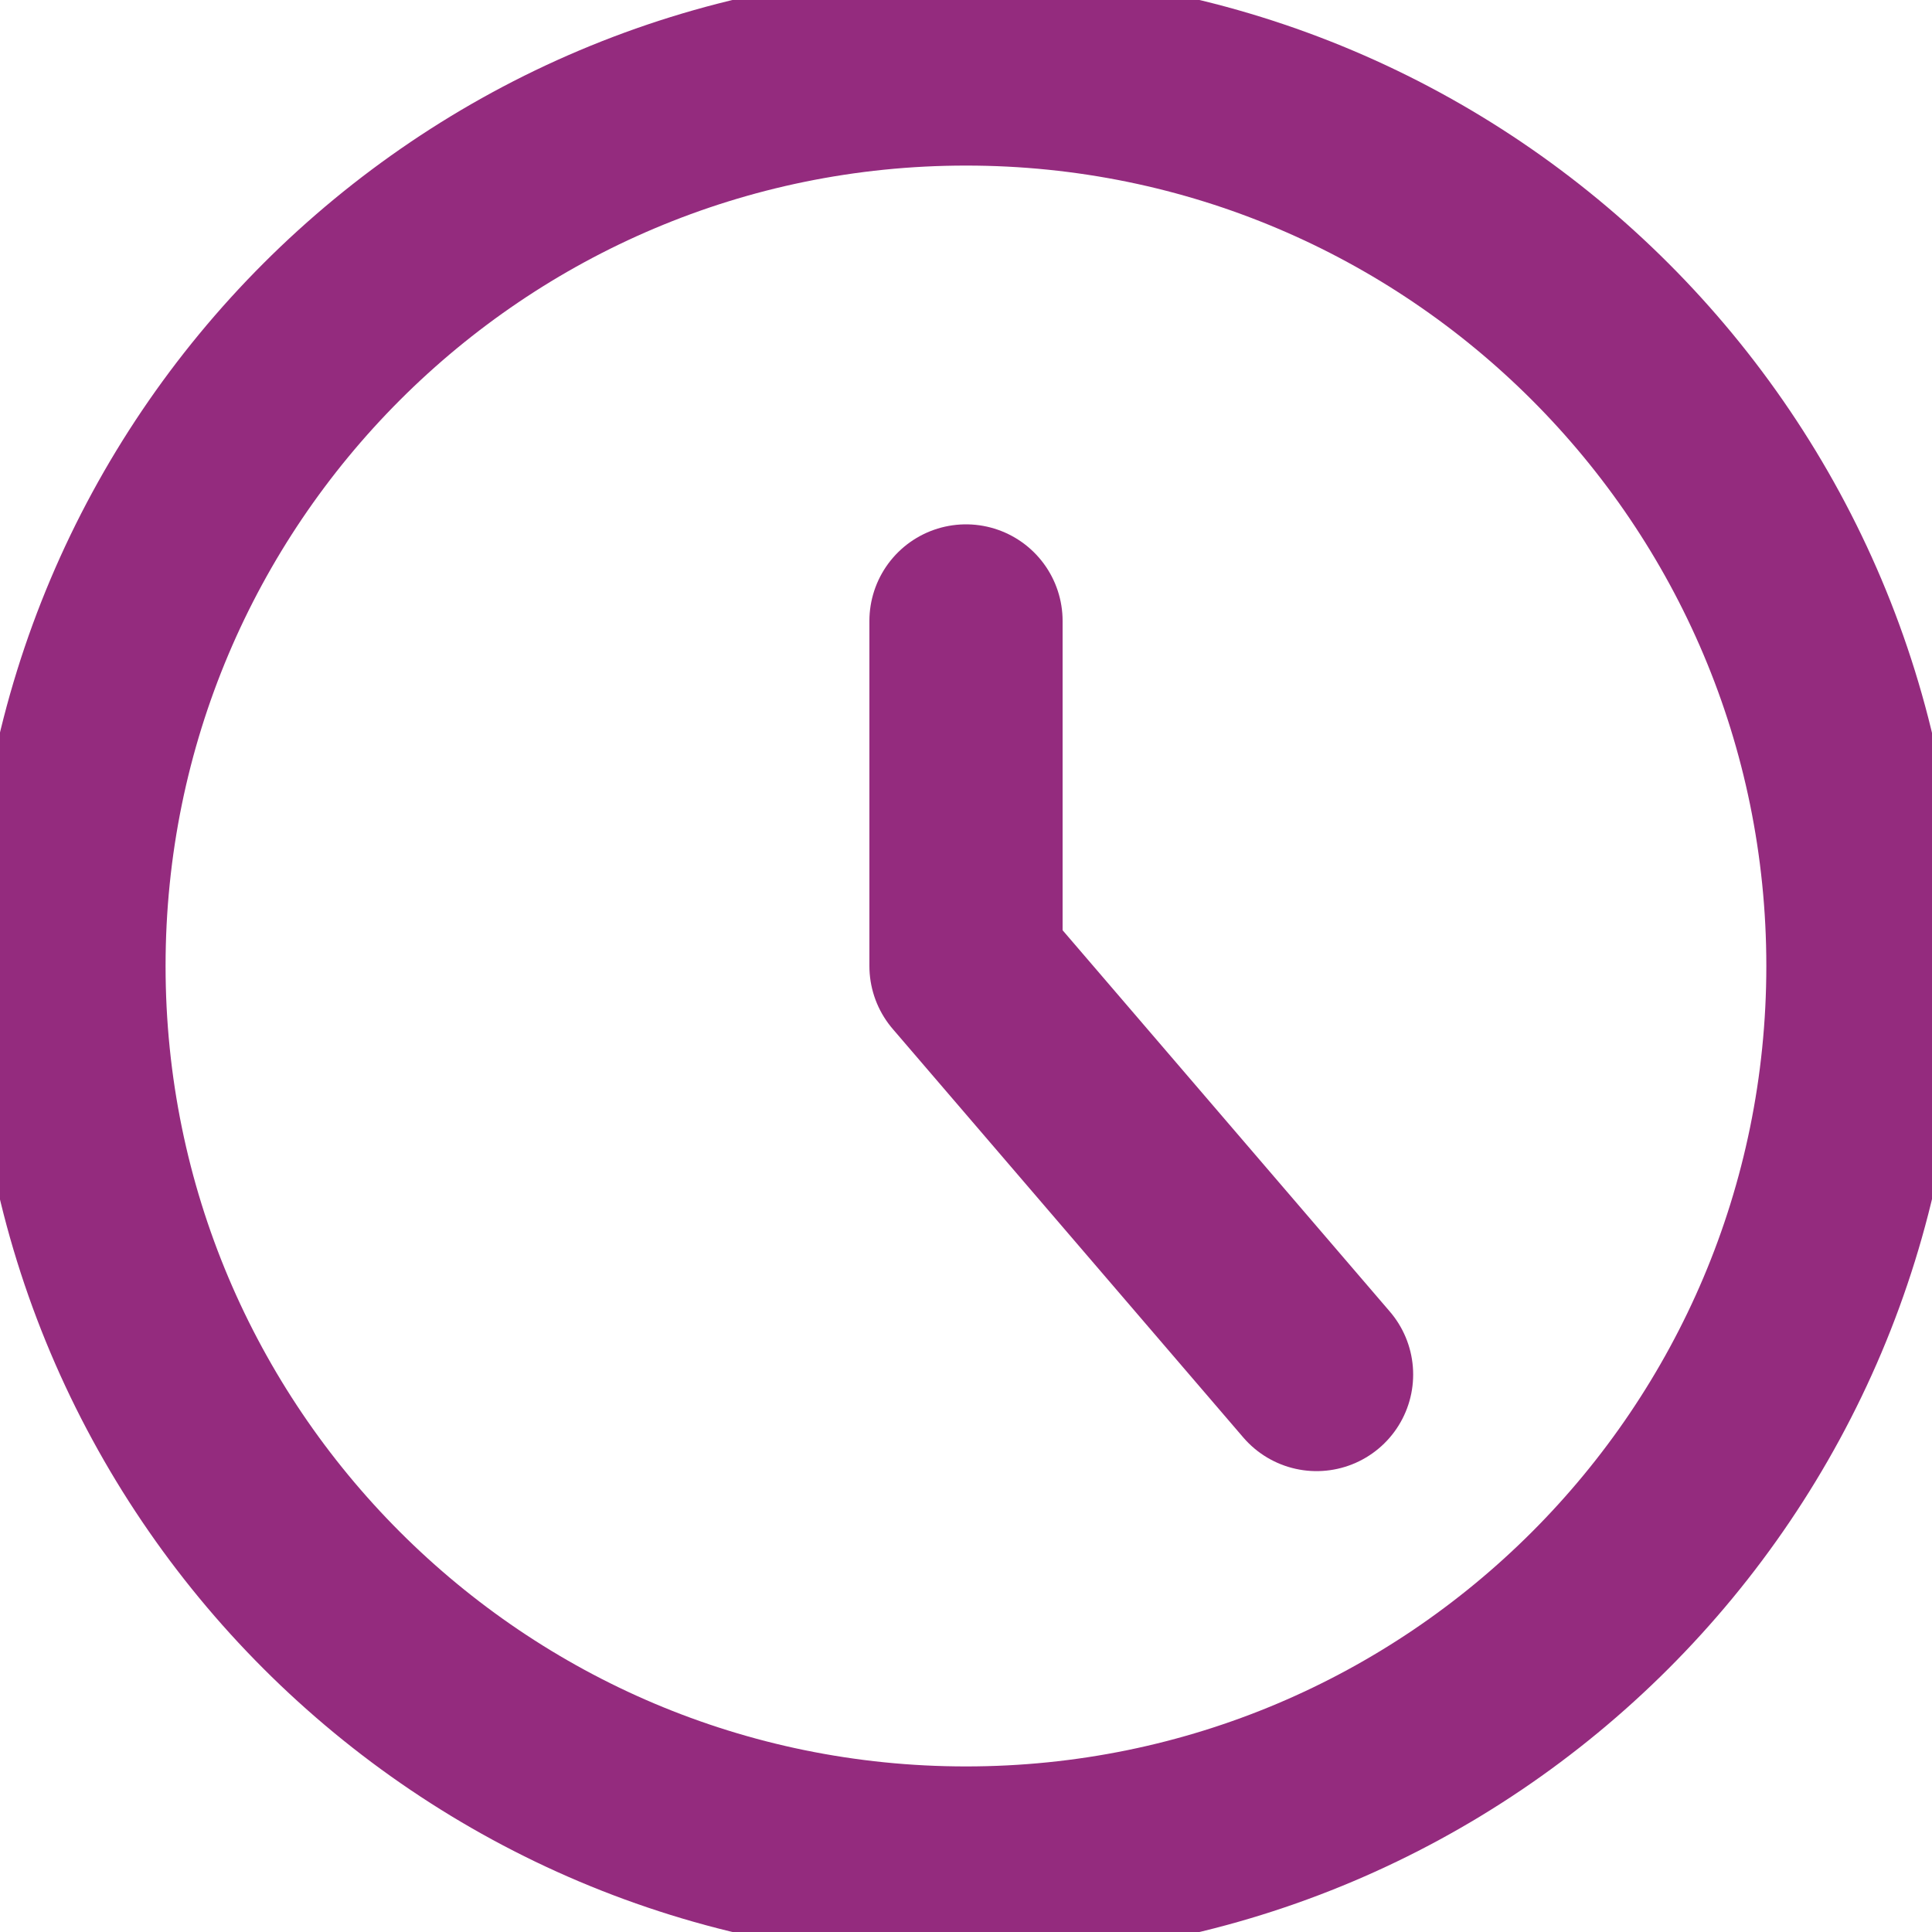 <svg width="20" height="20" viewBox="0 0 20 20" fill="none" xmlns="http://www.w3.org/2000/svg">
<g clip-path="url(#clip0_142_11646)">
<path d="M10 19.286C15.128 19.286 19.285 15.128 19.285 10C19.285 4.872 15.128 0.714 10 0.714C4.871 0.714 0.714 4.872 0.714 10C0.714 15.128 4.871 19.286 10 19.286Z" stroke="#942b7e" stroke-width="2" stroke-linecap="round" stroke-linejoin="round"/>
<path d="M10 6.428V10L13.629 14.229" stroke="#942b7e" stroke-width="2" stroke-linecap="round" stroke-linejoin="round"/>
</g>
<defs>
<clipPath id="clip0_142_11646">
<rect width="20" height="20" fill="white"/>
</clipPath>
</defs>
</svg>
